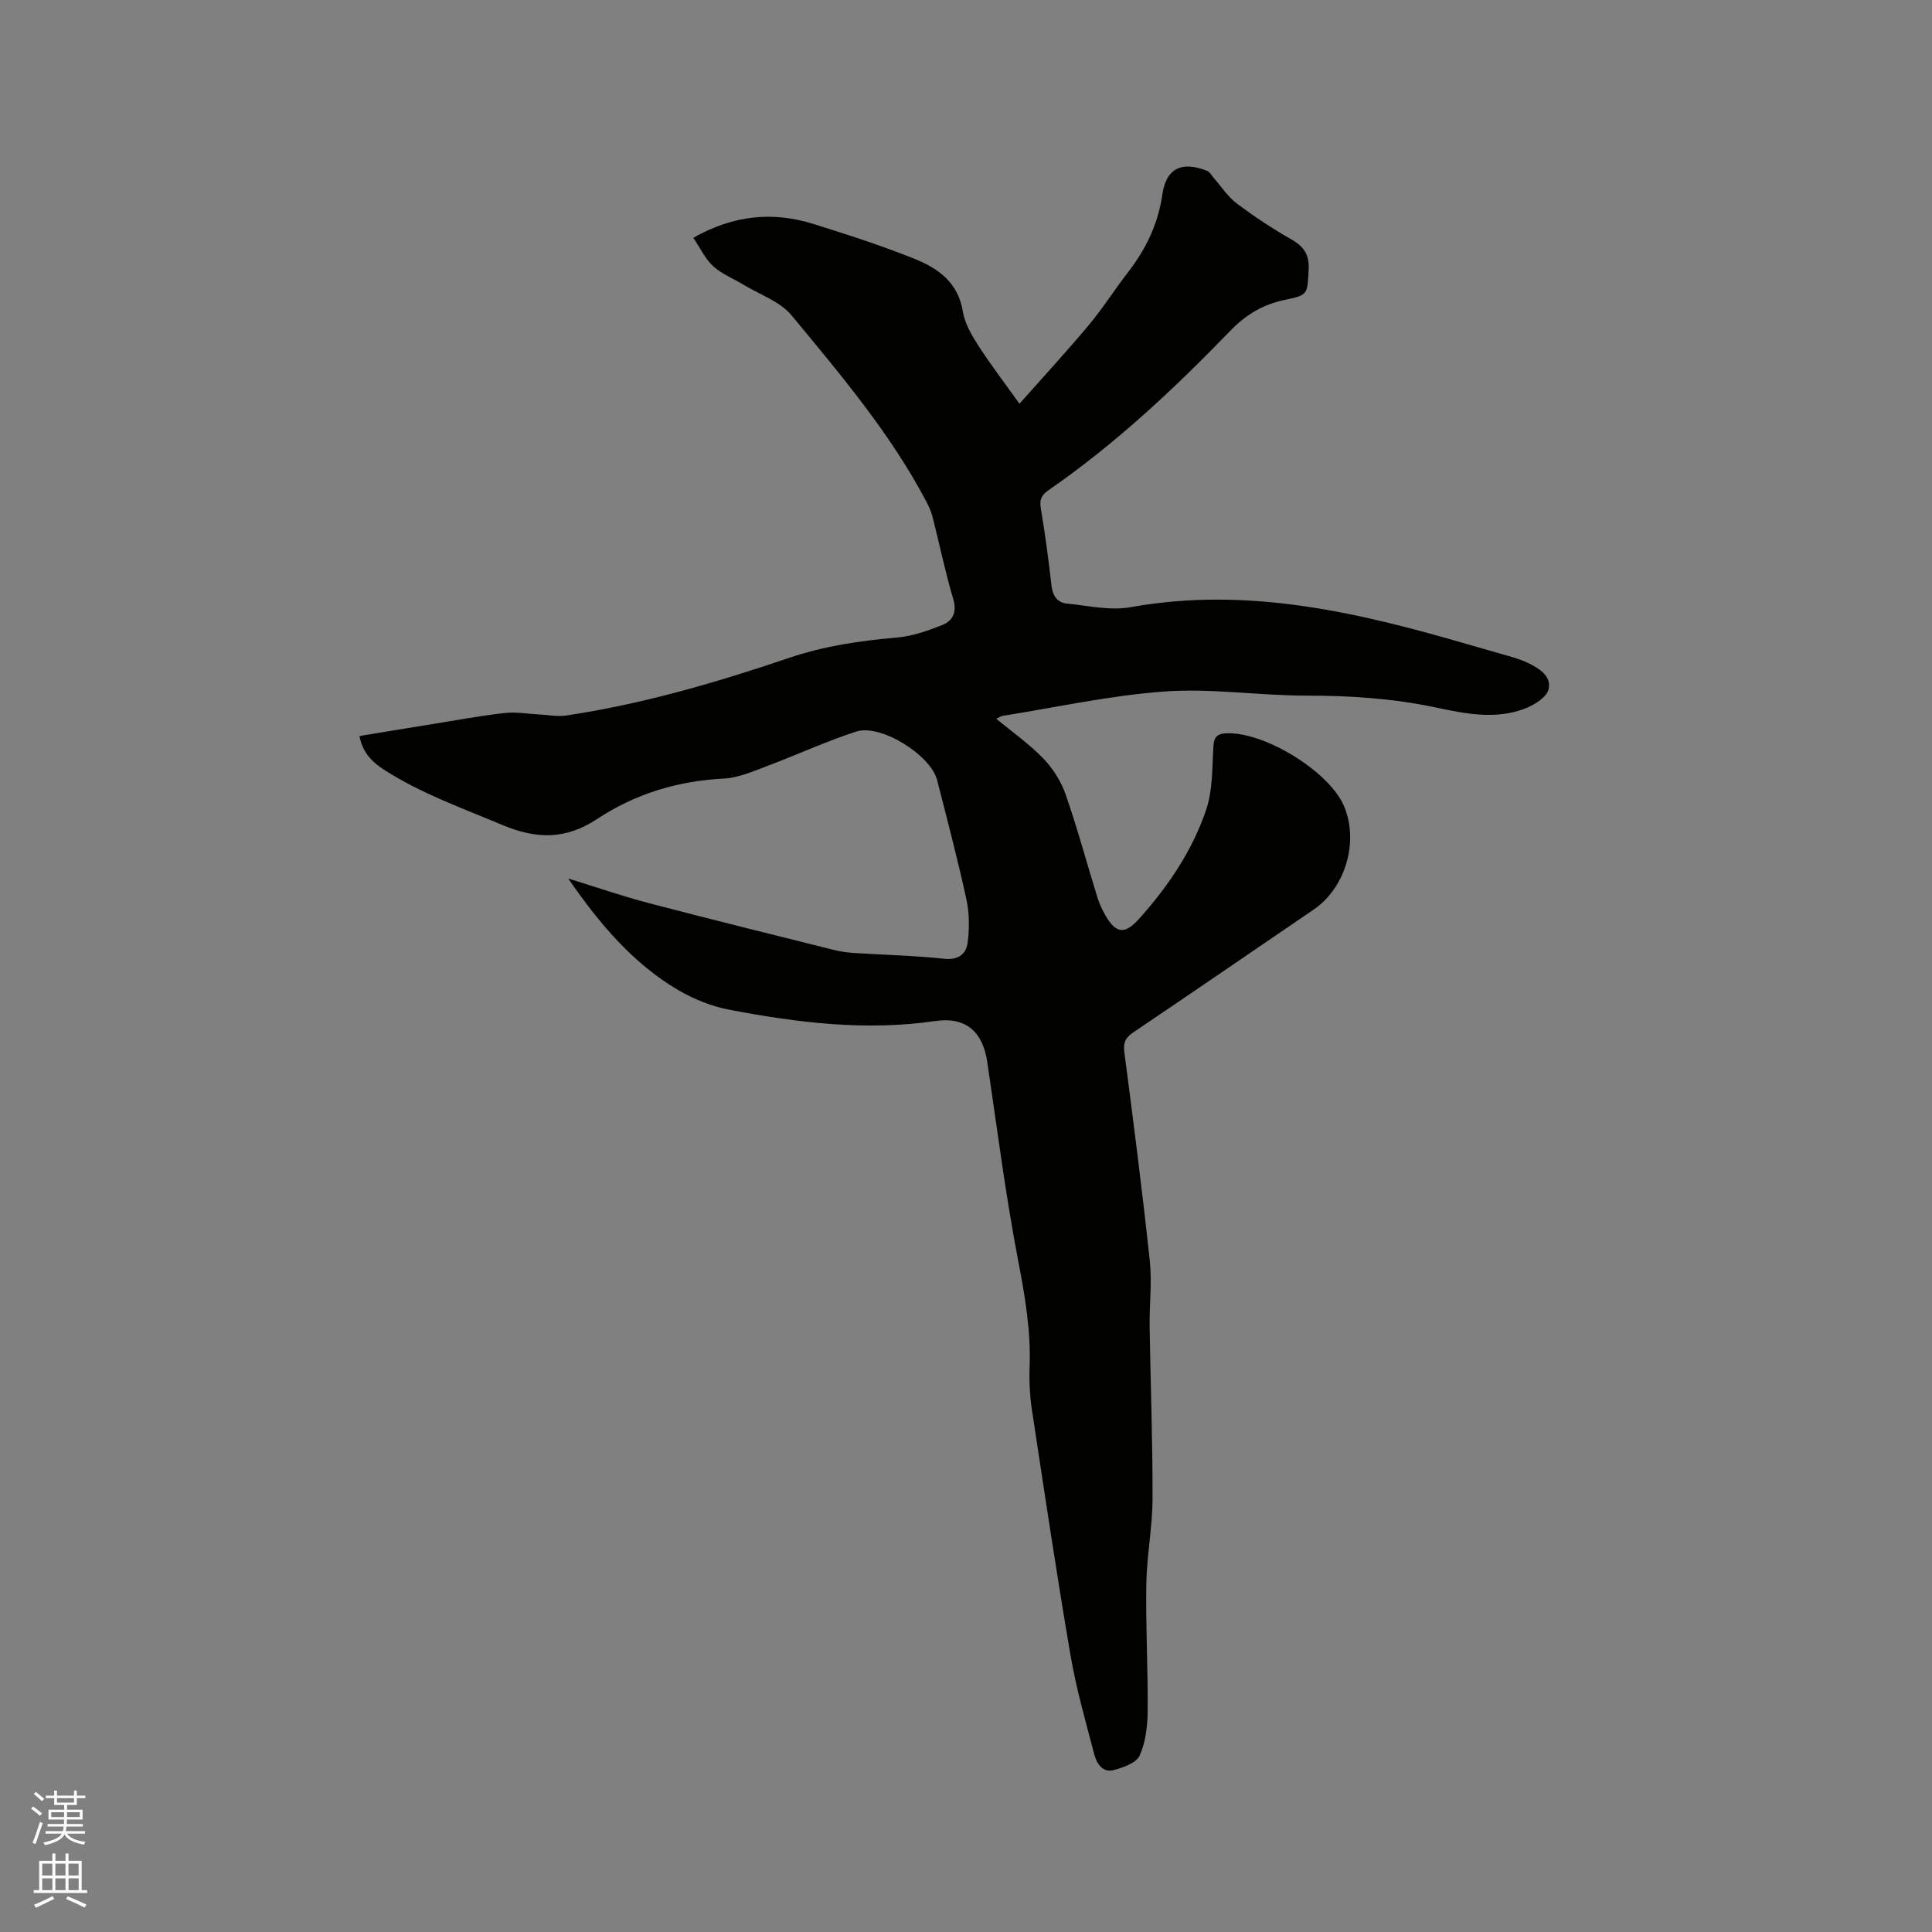 <svg enable-background="new 0 0 400 400" viewBox="0 0 400 400" xmlns="http://www.w3.org/2000/svg"><rect x="0" y="0" width="400" height="400" fill="#808080" stroke="none"/><path d="m6.44 374.46.42-.45c.65.47 1.27.95 1.85 1.44l-.45.49c-.65-.56-1.25-1.06-1.82-1.48m.93 7.33-.63-.26c.55-1.36 1.05-2.8 1.52-4.33.19.1.38.19.59.27-.46 1.29-.95 2.73-1.48 4.32m-.38-10.38.44-.42c.43.34 1.01.82 1.74 1.44l-.49.49c-.53-.51-1.09-1.01-1.69-1.51m2.5.35h1.72v-1.04h.59v1.04h3.52v-1.04h.59v1.04h1.75v.53h-1.75v1.42h-2.03v.97h3.22v2.03h-3.24c0 .35-.01.66-.03.93h3.32v.53h-3.37c-.03.27-.08.58-.15.94h3.96v.53h-3.71c.67.92 1.93 1.48 3.79 1.68-.13.24-.23.44-.29.59-2.13-.38-3.48-1.08-4.04-2.12-.43.97-1.77 1.72-4.03 2.23-.09-.19-.2-.37-.33-.55 2.1-.42 3.37-1.03 3.81-1.83h-3.36v-.53h3.58c.08-.29.13-.61.16-.94h-3.33v-.53h3.39c.02-.27.04-.58.04-.93h-3.23v-2.03h3.25v-.97h-2.07v-1.42h-1.73zm1.12 3.44v1h2.65c.01-.3.02-.44.01-.4v-.25-.35zm1.19-2h3.52v-.91h-3.52zm4.71 2h-2.63v.59c0 .15-.01.28-.01.4h2.64z" fill="#fbfcfa"/><path d="m13.56 383.74h.63v1.52h2.72v6.07h1.13v.6h-11.06v-.6h1.13v-6.07h2.73v-1.52h.63v1.52h2.1v-1.52zm-2.69 8.83.38.56c-1.24.63-2.53 1.25-3.85 1.85-.1-.21-.21-.42-.34-.63 1.36-.55 2.63-1.15 3.81-1.78m-2.13-4.27h2.1v-2.45h-2.1zm0 3.04h2.1v-2.46h-2.1zm2.72-3.04h2.1v-2.45h-2.1zm0 3.04h2.1v-2.46h-2.1zm6.07 3.6c-1.41-.71-2.7-1.3-3.86-1.78l.35-.56c1.45.62 2.75 1.19 3.88 1.72zm-1.25-9.09h-2.1v2.45h2.1zm-2.09 5.49h2.1v-2.46h-2.1z" fill="#fbfcfa"/><path d="m117.64 181.88c5.75 1.77 11.11 3.64 16.58 5.07 12.8 3.36 25.65 6.53 38.49 9.74 1.33.33 2.71.52 4.07.61 6.24.4 12.5.54 18.7 1.2 2.91.31 4.54-.97 4.85-3.27.4-2.96.38-6.14-.25-9.05-1.8-8.27-3.96-16.46-6.06-24.67-1.33-5.2-11.7-11.69-16.75-10.05-6.3 2.05-12.35 4.86-18.57 7.19-2.85 1.07-5.81 2.39-8.78 2.54-9.56.47-18.39 3.16-26.27 8.36-6.56 4.33-12.58 4.23-19.75 1.21-8.18-3.45-16.53-6.4-24.08-11.2-2.62-1.66-4.71-3.56-5.4-7.17 4.92-.81 9.78-1.62 14.65-2.4 5.12-.83 10.24-1.77 15.39-2.37 2.35-.27 4.79.18 7.18.3 1.87.09 3.78.49 5.59.22 15.77-2.36 31.02-6.81 46.07-11.91 7.32-2.48 14.76-3.58 22.39-4.23 3.17-.27 6.36-1.39 9.35-2.58 2.18-.87 3.14-2.61 2.32-5.38-1.65-5.58-2.83-11.3-4.26-16.94-.28-1.11-.76-2.19-1.29-3.21-7.46-14.18-17.79-26.33-27.9-38.57-2.41-2.92-6.66-4.35-10.08-6.43-2.07-1.26-4.45-2.18-6.19-3.79-1.67-1.54-2.69-3.78-4.1-5.87 8.39-4.73 16.51-5.48 24.88-2.86 7.07 2.21 14.14 4.49 21 7.25 4.85 1.95 8.98 4.91 9.93 10.89.4 2.48 1.84 4.92 3.24 7.1 2.52 3.91 5.36 7.61 8.48 11.98 4.93-5.56 9.77-10.81 14.35-16.29 2.92-3.49 5.37-7.37 8.15-10.97 3.7-4.78 6.2-9.96 7.08-16.06.8-5.46 4.03-6.97 9.26-4.9.58.23.96.99 1.42 1.52 1.56 1.76 2.87 3.84 4.71 5.22 3.64 2.73 7.46 5.25 11.41 7.51 2.62 1.5 3.67 3.24 3.49 6.31-.29 4.93-.03 5.15-4.85 6.14-4.54.93-8.1 3.04-11.33 6.38-11.66 12.05-23.87 23.5-37.72 33.07-1.38.96-1.86 1.91-1.56 3.67.9 5.33 1.61 10.69 2.22 16.06.24 2.11 1.21 3.51 3.19 3.71 4.39.44 8.96 1.51 13.18.75 24.41-4.39 47.58 1.17 70.67 7.94 2.74.8 5.51 1.54 8.25 2.36 1.11.33 2.23.7 3.28 1.2 2.38 1.14 5.03 2.79 4.34 5.52-.42 1.67-2.99 3.25-4.93 3.99-6.12 2.34-12.43 1.02-18.49-.26-8.87-1.88-17.76-2.44-26.8-2.44-9.73 0-19.52-1.55-29.18-.86-11.25.79-22.38 3.27-33.56 5.04-.47.07-.9.4-1.37.61 3.36 2.8 6.86 5.25 9.77 8.27 1.98 2.06 3.65 4.73 4.59 7.43 2.43 6.99 4.36 14.16 6.55 21.24.4 1.3 1 2.57 1.67 3.76 2.17 3.8 4.03 4 6.95.75 6.01-6.69 11.03-14.1 13.91-22.6 1.38-4.07 1.23-8.7 1.5-13.09.12-1.88.67-2.63 2.55-2.74 7.89-.44 21.45 7.86 24.5 15.08 3.11 7.35.29 16.92-6.28 21.4-12.44 8.48-24.84 16.99-37.32 25.41-1.61 1.09-2.15 2.1-1.89 4.1 1.88 14.39 3.73 28.79 5.27 43.21.48 4.5-.1 9.1-.03 13.65.18 11.86.64 23.72.6 35.57-.02 5.92-1.19 11.83-1.29 17.75-.14 8.78.36 17.56.28 26.34-.03 3.08-.42 6.39-1.67 9.14-.69 1.53-3.39 2.47-5.36 3-2.3.61-3.53-1.39-4.01-3.22-1.8-6.83-3.75-13.65-4.94-20.59-2.89-16.91-5.42-33.88-7.99-50.85-.44-2.91-.58-5.91-.47-8.86.28-7.47-.97-14.68-2.38-22.01-2.61-13.61-4.35-27.38-6.39-41.1-.91-6.16-4.37-9.39-10.74-8.46-14.41 2.11-28.56.35-42.64-2.33-3.66-.7-7.34-2.17-10.56-4.05-9.48-5.57-16.41-13.85-22.82-23.13z" fill="#010100"/></svg>
